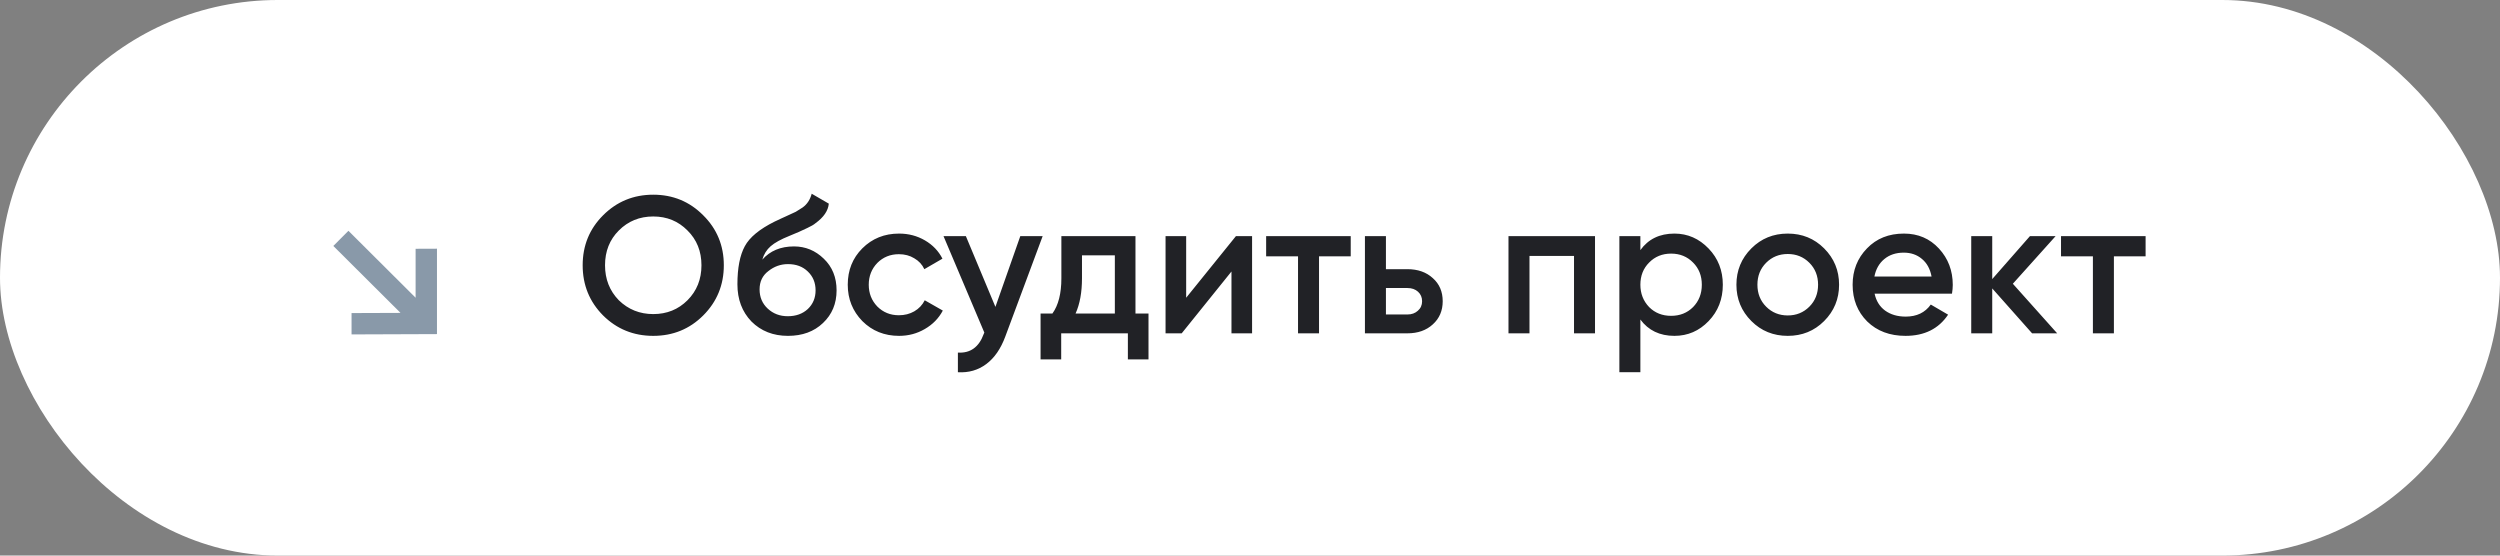 <?xml version="1.0" encoding="UTF-8"?> <svg xmlns="http://www.w3.org/2000/svg" width="180" height="40" viewBox="0 0 180 40" fill="none"><rect x="0" y="0" width="180" height="40" fill="#808080" stroke="none"/><rect width="180" height="40" rx="20" fill="white"></rect><path d="M50.632 22.712C49.651 23.692 48.452 24.182 47.033 24.182C45.615 24.182 44.411 23.692 43.422 22.712C42.441 21.723 41.952 20.519 41.952 19.1C41.952 17.681 42.441 16.482 43.422 15.502C44.411 14.513 45.615 14.018 47.033 14.018C48.452 14.018 49.651 14.513 50.632 15.502C51.621 16.482 52.115 17.681 52.115 19.1C52.115 20.519 51.621 21.723 50.632 22.712ZM44.556 21.62C45.237 22.283 46.063 22.614 47.033 22.614C48.014 22.614 48.835 22.283 49.498 21.62C50.169 20.948 50.505 20.108 50.505 19.1C50.505 18.092 50.169 17.257 49.498 16.594C48.835 15.922 48.014 15.586 47.033 15.586C46.053 15.586 45.227 15.922 44.556 16.594C43.893 17.257 43.562 18.092 43.562 19.1C43.562 20.099 43.893 20.939 44.556 21.62ZM56.734 24.182C55.67 24.182 54.793 23.837 54.102 23.146C53.43 22.446 53.094 21.555 53.094 20.472C53.094 19.296 53.271 18.381 53.626 17.728C53.971 17.084 54.69 16.491 55.782 15.95C55.819 15.931 55.88 15.903 55.964 15.866C56.057 15.819 56.155 15.773 56.258 15.726C56.361 15.679 56.463 15.633 56.566 15.586C56.958 15.409 57.201 15.297 57.294 15.25C57.35 15.222 57.513 15.119 57.784 14.942C58.111 14.709 58.33 14.377 58.442 13.948L59.674 14.662C59.627 15.175 59.305 15.647 58.708 16.076C58.605 16.169 58.414 16.281 58.134 16.412L57.532 16.692L56.832 16.986C56.225 17.229 55.777 17.476 55.488 17.728C55.199 17.98 54.998 18.302 54.886 18.694C55.446 18.059 56.207 17.742 57.168 17.742C57.989 17.742 58.703 18.036 59.31 18.624C59.926 19.212 60.234 19.973 60.234 20.906C60.234 21.858 59.907 22.642 59.254 23.258C58.61 23.874 57.77 24.182 56.734 24.182ZM56.72 22.768C57.308 22.768 57.789 22.595 58.162 22.25C58.535 21.895 58.722 21.447 58.722 20.906C58.722 20.355 58.535 19.903 58.162 19.548C57.798 19.193 57.322 19.016 56.734 19.016C56.211 19.016 55.74 19.184 55.32 19.52C54.9 19.837 54.69 20.276 54.69 20.836C54.69 21.396 54.886 21.858 55.278 22.222C55.67 22.586 56.151 22.768 56.72 22.768ZM64.734 24.182C63.679 24.182 62.797 23.827 62.087 23.118C61.388 22.399 61.038 21.527 61.038 20.5C61.038 19.455 61.388 18.582 62.087 17.882C62.797 17.173 63.679 16.818 64.734 16.818C65.415 16.818 66.035 16.981 66.596 17.308C67.156 17.635 67.576 18.073 67.856 18.624L66.553 19.38C66.395 19.044 66.152 18.783 65.826 18.596C65.508 18.4 65.139 18.302 64.719 18.302C64.103 18.302 63.586 18.512 63.166 18.932C62.755 19.361 62.55 19.884 62.55 20.5C62.55 21.116 62.755 21.639 63.166 22.068C63.586 22.488 64.103 22.698 64.719 22.698C65.13 22.698 65.499 22.605 65.826 22.418C66.162 22.222 66.413 21.956 66.582 21.62L67.883 22.362C67.585 22.922 67.151 23.365 66.582 23.692C66.022 24.019 65.406 24.182 64.734 24.182ZM71.67 22.096L73.462 17H75.072L72.384 24.224C72.057 25.111 71.6 25.773 71.012 26.212C70.424 26.651 69.743 26.847 68.968 26.8V25.386C69.864 25.442 70.485 24.994 70.83 24.042L70.872 23.944L67.932 17H69.542L71.67 22.096ZM81.754 17V22.572H82.692V25.876H81.207V24H76.406V25.876H74.921V22.572H75.775C76.205 21.975 76.419 21.13 76.419 20.038V17H81.754ZM77.442 22.572H80.269V18.386H77.903V20.038C77.903 21.046 77.749 21.891 77.442 22.572ZM85.404 21.438L88.988 17H90.15V24H88.666V19.548L85.082 24H83.92V17H85.404V21.438ZM91.162 17H97.252V18.456H94.97V24H93.458V18.456H91.162V17ZM99.787 19.38H101.327C102.083 19.38 102.694 19.595 103.161 20.024C103.637 20.444 103.875 20.999 103.875 21.69C103.875 22.371 103.637 22.927 103.161 23.356C102.694 23.785 102.083 24 101.327 24H98.275V17H99.787V19.38ZM99.787 22.642H101.341C101.64 22.642 101.887 22.553 102.083 22.376C102.288 22.199 102.391 21.97 102.391 21.69C102.391 21.41 102.293 21.181 102.097 21.004C101.901 20.827 101.649 20.738 101.341 20.738H99.787V22.642ZM108.611 17H114.841V24H113.329V18.428H110.123V24H108.611V17ZM120.557 16.818C121.509 16.818 122.331 17.177 123.021 17.896C123.703 18.605 124.043 19.473 124.043 20.5C124.043 21.536 123.703 22.409 123.021 23.118C122.34 23.827 121.519 24.182 120.557 24.182C119.503 24.182 118.686 23.79 118.107 23.006V26.8H116.595V17H118.107V18.008C118.677 17.215 119.493 16.818 120.557 16.818ZM118.737 22.11C119.157 22.53 119.685 22.74 120.319 22.74C120.954 22.74 121.481 22.53 121.901 22.11C122.321 21.681 122.531 21.144 122.531 20.5C122.531 19.856 122.321 19.324 121.901 18.904C121.481 18.475 120.954 18.26 120.319 18.26C119.685 18.26 119.157 18.475 118.737 18.904C118.317 19.324 118.107 19.856 118.107 20.5C118.107 21.135 118.317 21.671 118.737 22.11ZM131.336 23.118C130.626 23.827 129.754 24.182 128.718 24.182C127.682 24.182 126.809 23.827 126.1 23.118C125.381 22.399 125.022 21.527 125.022 20.5C125.022 19.473 125.381 18.601 126.1 17.882C126.809 17.173 127.682 16.818 128.718 16.818C129.754 16.818 130.626 17.173 131.336 17.882C132.054 18.601 132.414 19.473 132.414 20.5C132.414 21.527 132.054 22.399 131.336 23.118ZM126.534 20.5C126.534 21.135 126.744 21.662 127.164 22.082C127.584 22.502 128.102 22.712 128.718 22.712C129.334 22.712 129.852 22.502 130.272 22.082C130.692 21.662 130.902 21.135 130.902 20.5C130.902 19.865 130.692 19.338 130.272 18.918C129.852 18.498 129.334 18.288 128.718 18.288C128.102 18.288 127.584 18.498 127.164 18.918C126.744 19.338 126.534 19.865 126.534 20.5ZM140.543 21.144H134.971C135.083 21.667 135.335 22.073 135.727 22.362C136.128 22.651 136.623 22.796 137.211 22.796C138.004 22.796 138.606 22.507 139.017 21.928L140.263 22.656C139.582 23.673 138.56 24.182 137.197 24.182C136.068 24.182 135.148 23.837 134.439 23.146C133.739 22.446 133.389 21.564 133.389 20.5C133.389 19.464 133.734 18.591 134.425 17.882C135.106 17.173 135.993 16.818 137.085 16.818C138.102 16.818 138.942 17.177 139.605 17.896C140.268 18.615 140.599 19.487 140.599 20.514C140.599 20.701 140.58 20.911 140.543 21.144ZM134.957 19.912H139.073C138.97 19.361 138.737 18.937 138.373 18.638C138.018 18.339 137.584 18.19 137.071 18.19C136.511 18.19 136.044 18.344 135.671 18.652C135.298 18.96 135.06 19.38 134.957 19.912ZM144.925 20.43L148.117 24H146.311L143.441 20.766V24H141.929V17H143.441V20.094L146.157 17H148.005L144.925 20.43ZM148.393 17H154.483V18.456H152.201V24H150.689V18.456H148.393V17Z" fill="#212226"></path><g clip-path="url(#clip0_112_68)"><path fill-rule="evenodd" clip-rule="evenodd" d="M28.837 22.528L25.312 22.541V24.078L31.462 24.055V17.906L29.924 17.912V21.437L25.087 16.618L24 17.709L28.837 22.528Z" fill="#8999A9"></path></g><defs><clipPath id="clip0_112_68"><rect width="7.462" height="8.083" fill="white" transform="matrix(1 0 0 -1 24 24.083)"></rect></clipPath></defs></svg> 